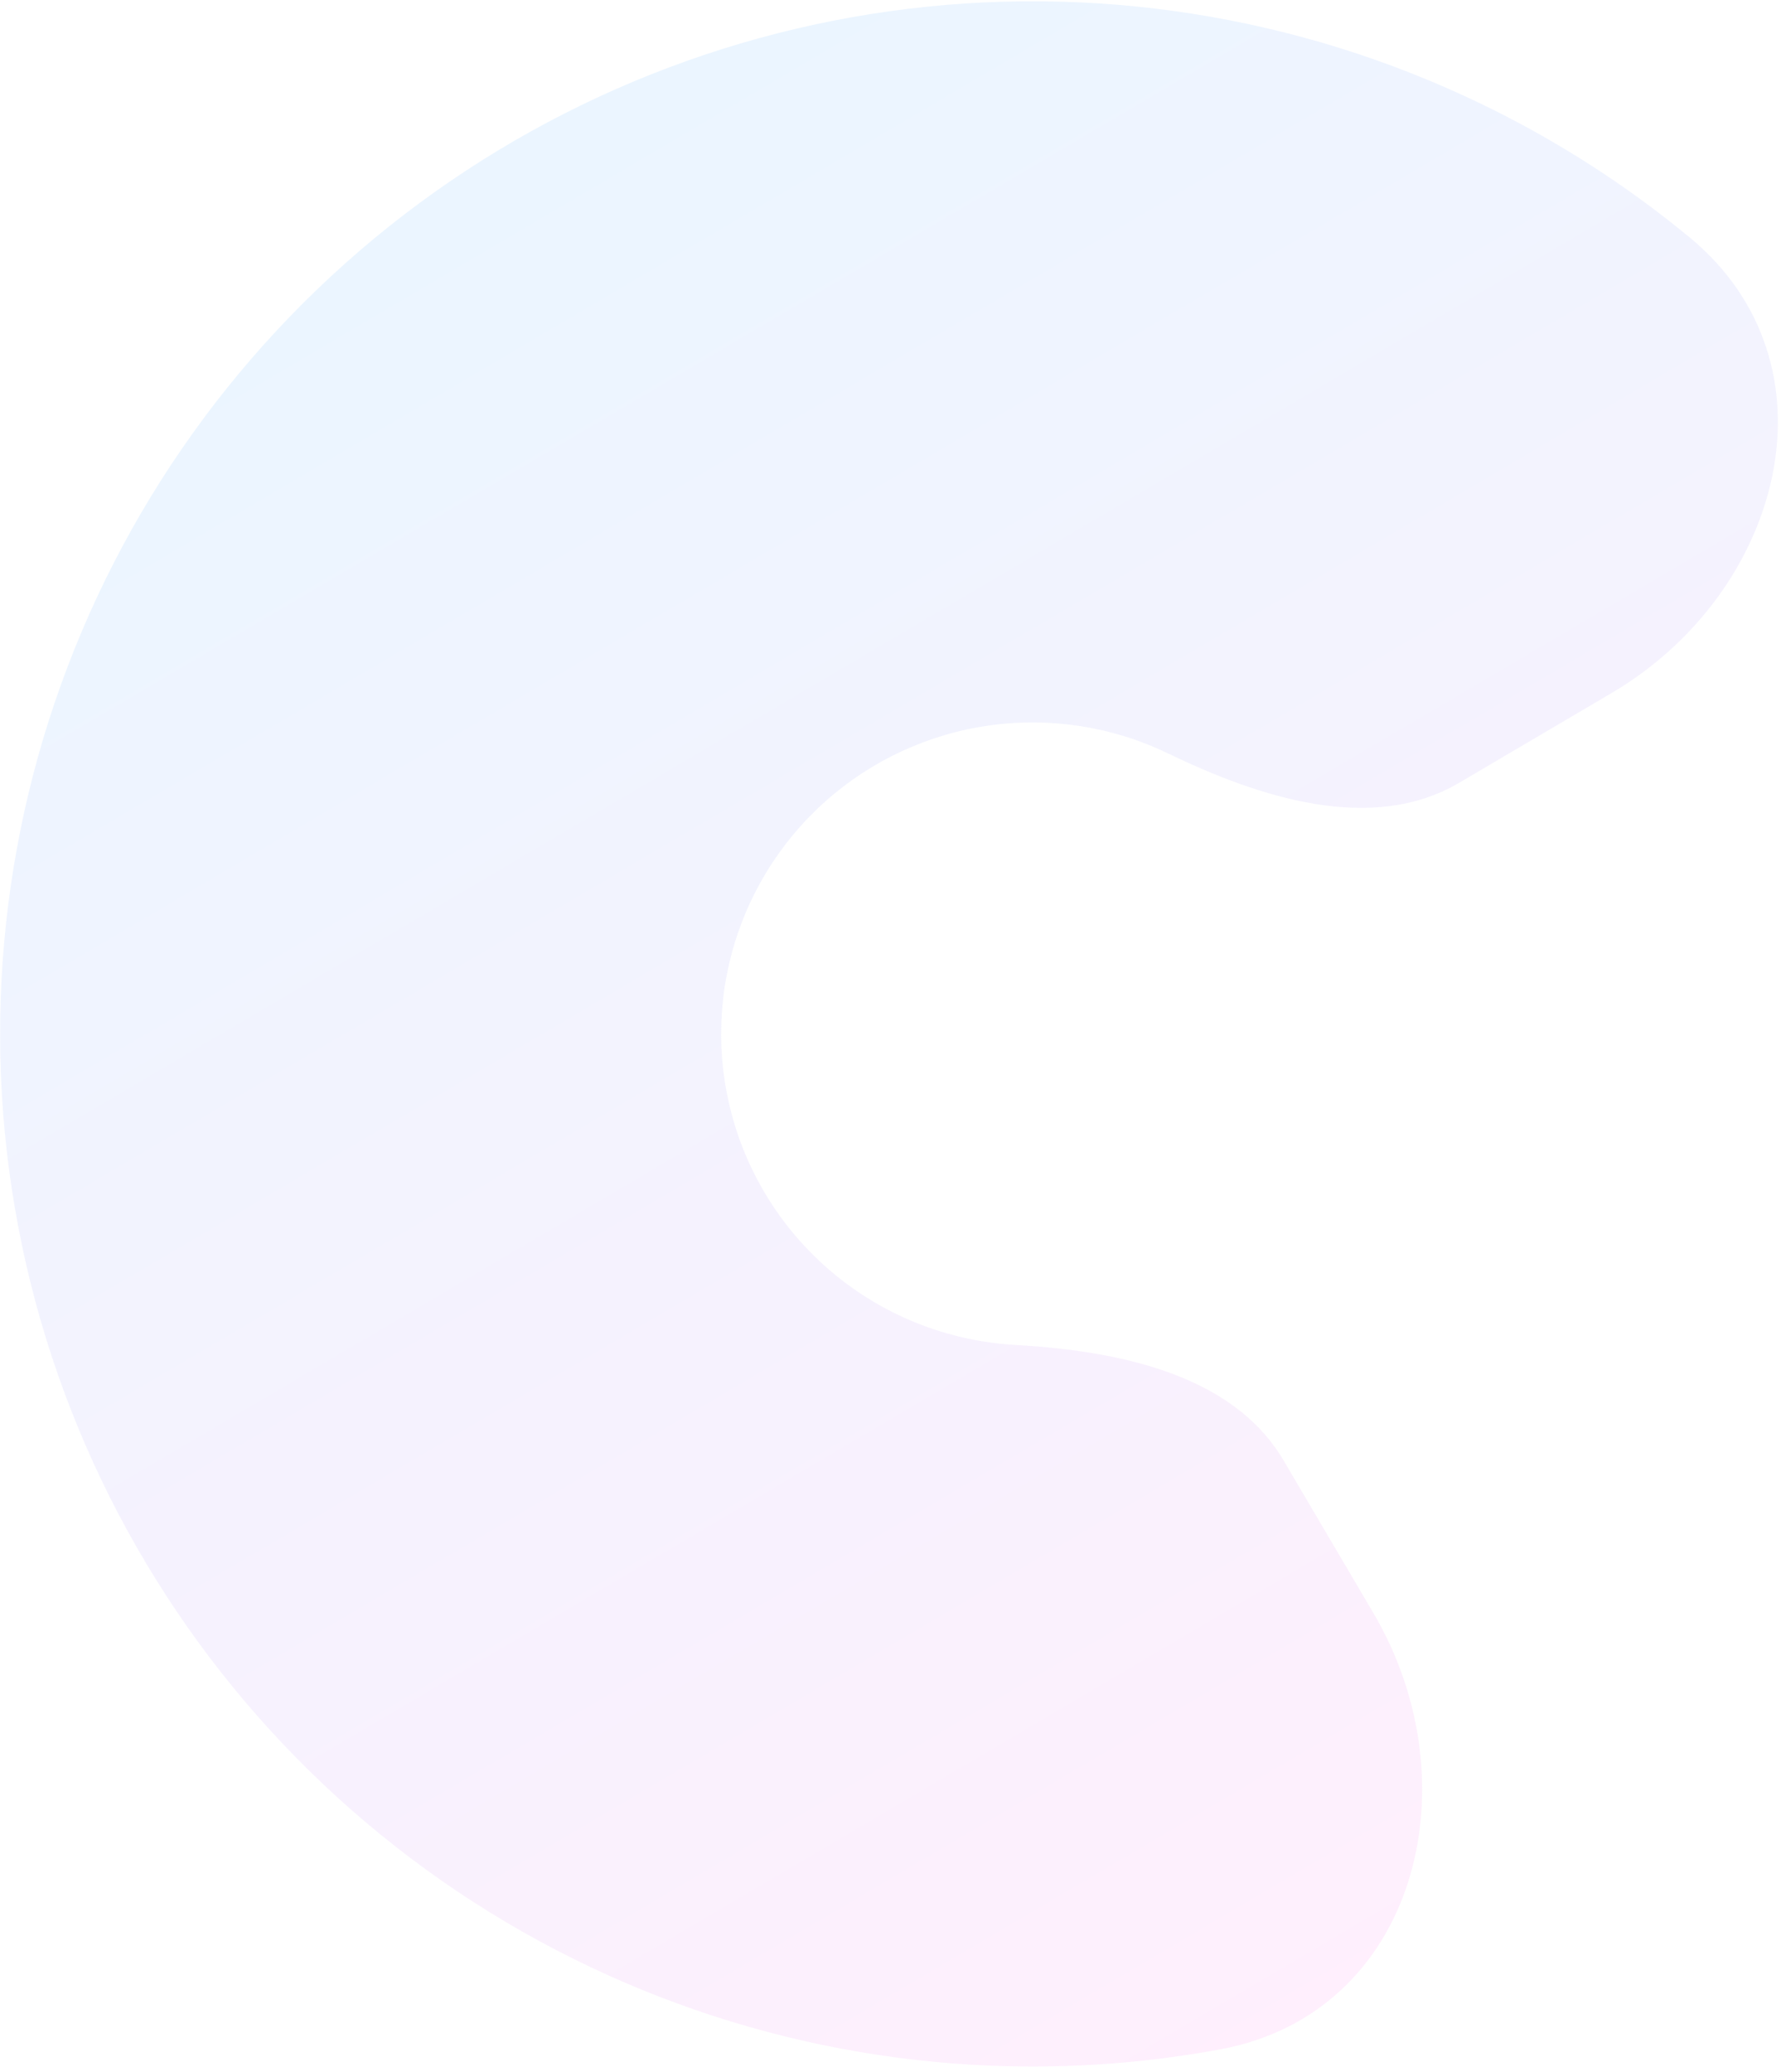 <svg width="276" height="321" viewBox="0 0 276 321" fill="none" xmlns="http://www.w3.org/2000/svg">
<path d="M249.756 107.377C276.347 91.726 285.619 56.391 261.814 36.76C251.984 28.653 241.169 21.708 229.574 16.11C201.075 2.353 169.138 -2.645 137.799 1.75C106.461 6.144 77.129 19.732 53.514 40.796C29.898 61.861 13.059 89.455 5.126 120.089C-2.807 150.724 -1.478 183.023 8.945 212.902C19.369 242.781 38.419 268.898 63.685 287.95C88.952 307.003 119.301 318.135 150.895 319.939C163.75 320.673 176.576 319.85 189.105 317.533C219.447 311.923 228.49 276.53 212.839 249.939L198.919 226.292C190.955 212.761 172.94 209.279 157.265 208.384C147.735 207.84 138.58 204.482 130.959 198.735C123.337 192.988 117.591 185.11 114.447 176.097C111.303 167.084 110.902 157.341 113.295 148.101C115.688 138.86 120.767 130.536 127.891 124.182C135.014 117.829 143.862 113.73 153.315 112.404C162.768 111.079 172.402 112.586 180.998 116.736C195.137 123.562 212.578 129.261 226.109 121.297L249.756 107.377Z" fill="url(#paint0_linear_0_5)" fill-opacity="0.15"/>
<defs>
<linearGradient id="paint0_linear_0_5" x1="78.854" y1="22.313" x2="241.179" y2="298.086" gradientUnits="userSpaceOnUse">
<stop stop-color="#76BDFF"/>
<stop offset="1" stop-color="#FF94EE"/>
</linearGradient>
</defs>
</svg>
